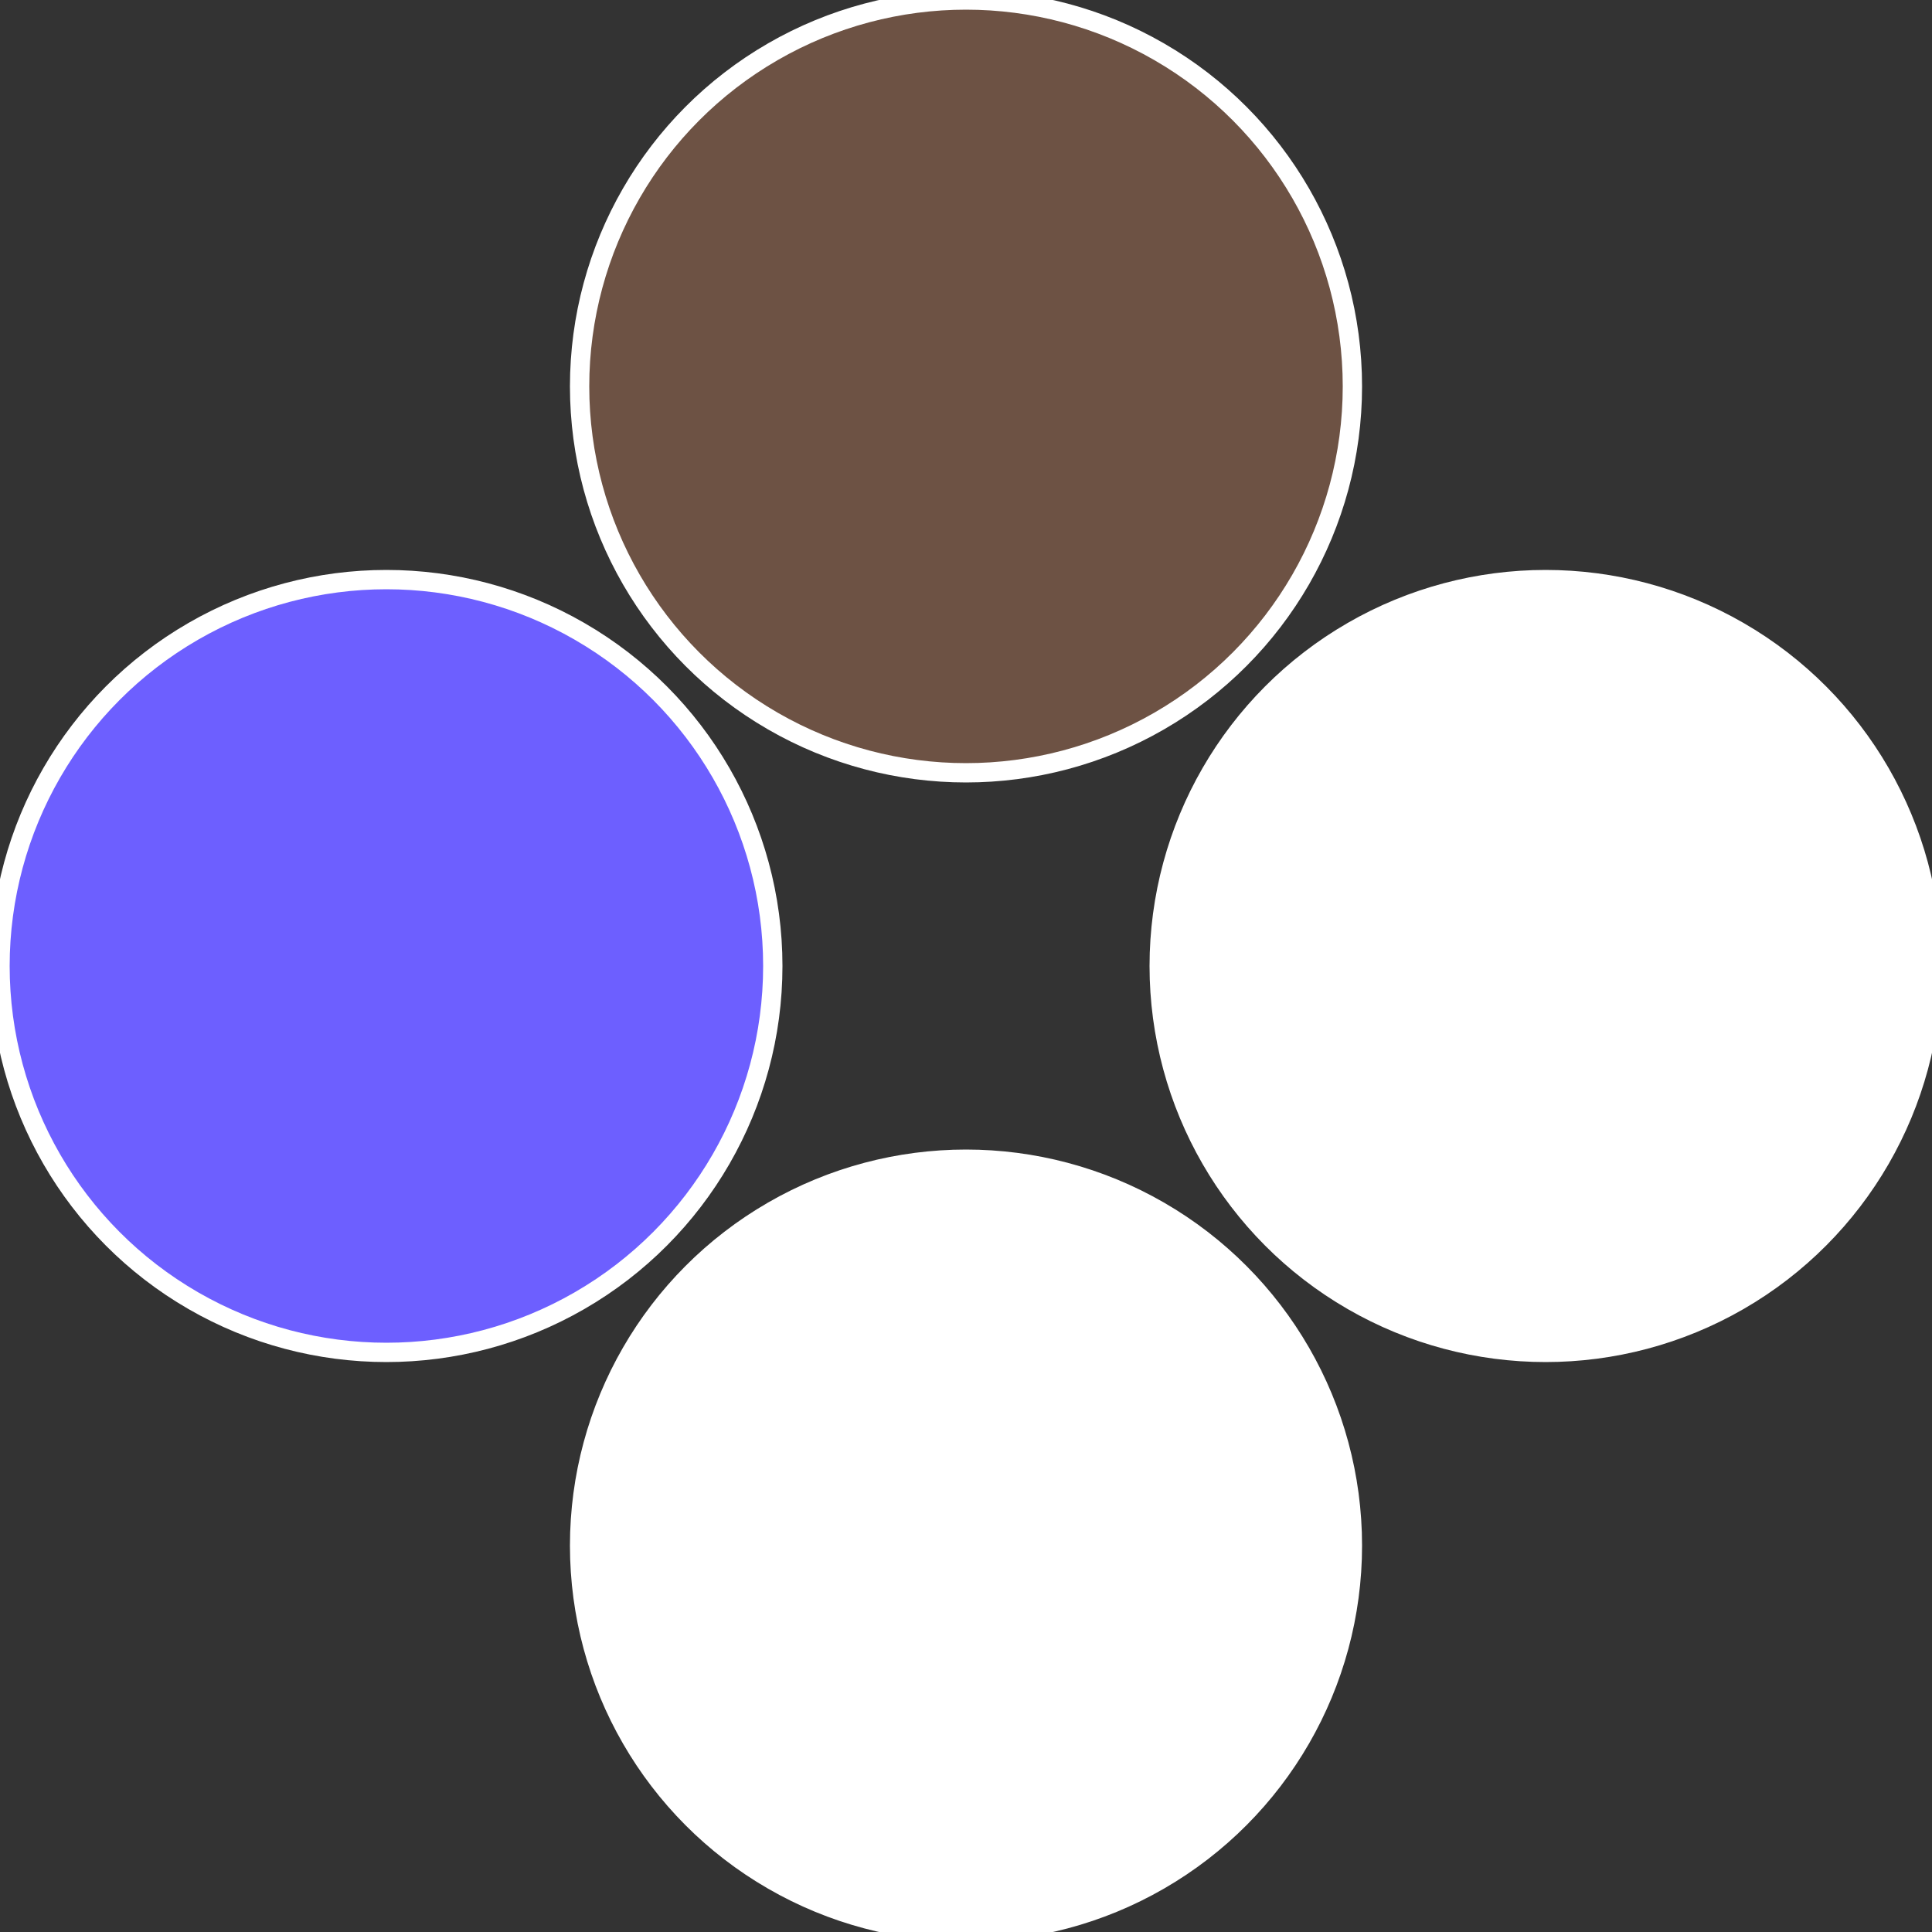 <?xml version="1.0" standalone="no"?>
<svg width="500" height="500" viewBox="-1 -1 2 2" xmlns="http://www.w3.org/2000/svg">
 
                <rect x="-1" y="-1" width="2" height="2" fill="#333333" stroke="none"/>
 
                <circle cx="0.6" cy="0" r="0.4" fill="#fffffffffffffaec6d5244" stroke="#fff" stroke-width="1%" />
             
                <circle cx="3.6739403974421E-17" cy="0.6" r="0.4" fill="#fffffffffffffaecffffffffffffff7d6d5" stroke="#fff" stroke-width="1%" />
             
                <circle cx="-0.6" cy="7.3478807948841E-17" r="0.4" fill="#6d5fffffffffffffaecffffffffffffff7d" stroke="#fff" stroke-width="1%" />
             
                <circle cx="-1.1021821192326E-16" cy="-0.6" r="0.4" fill="#6d5244fffffffffffffaec" stroke="#fff" stroke-width="1%" />
            </svg>
